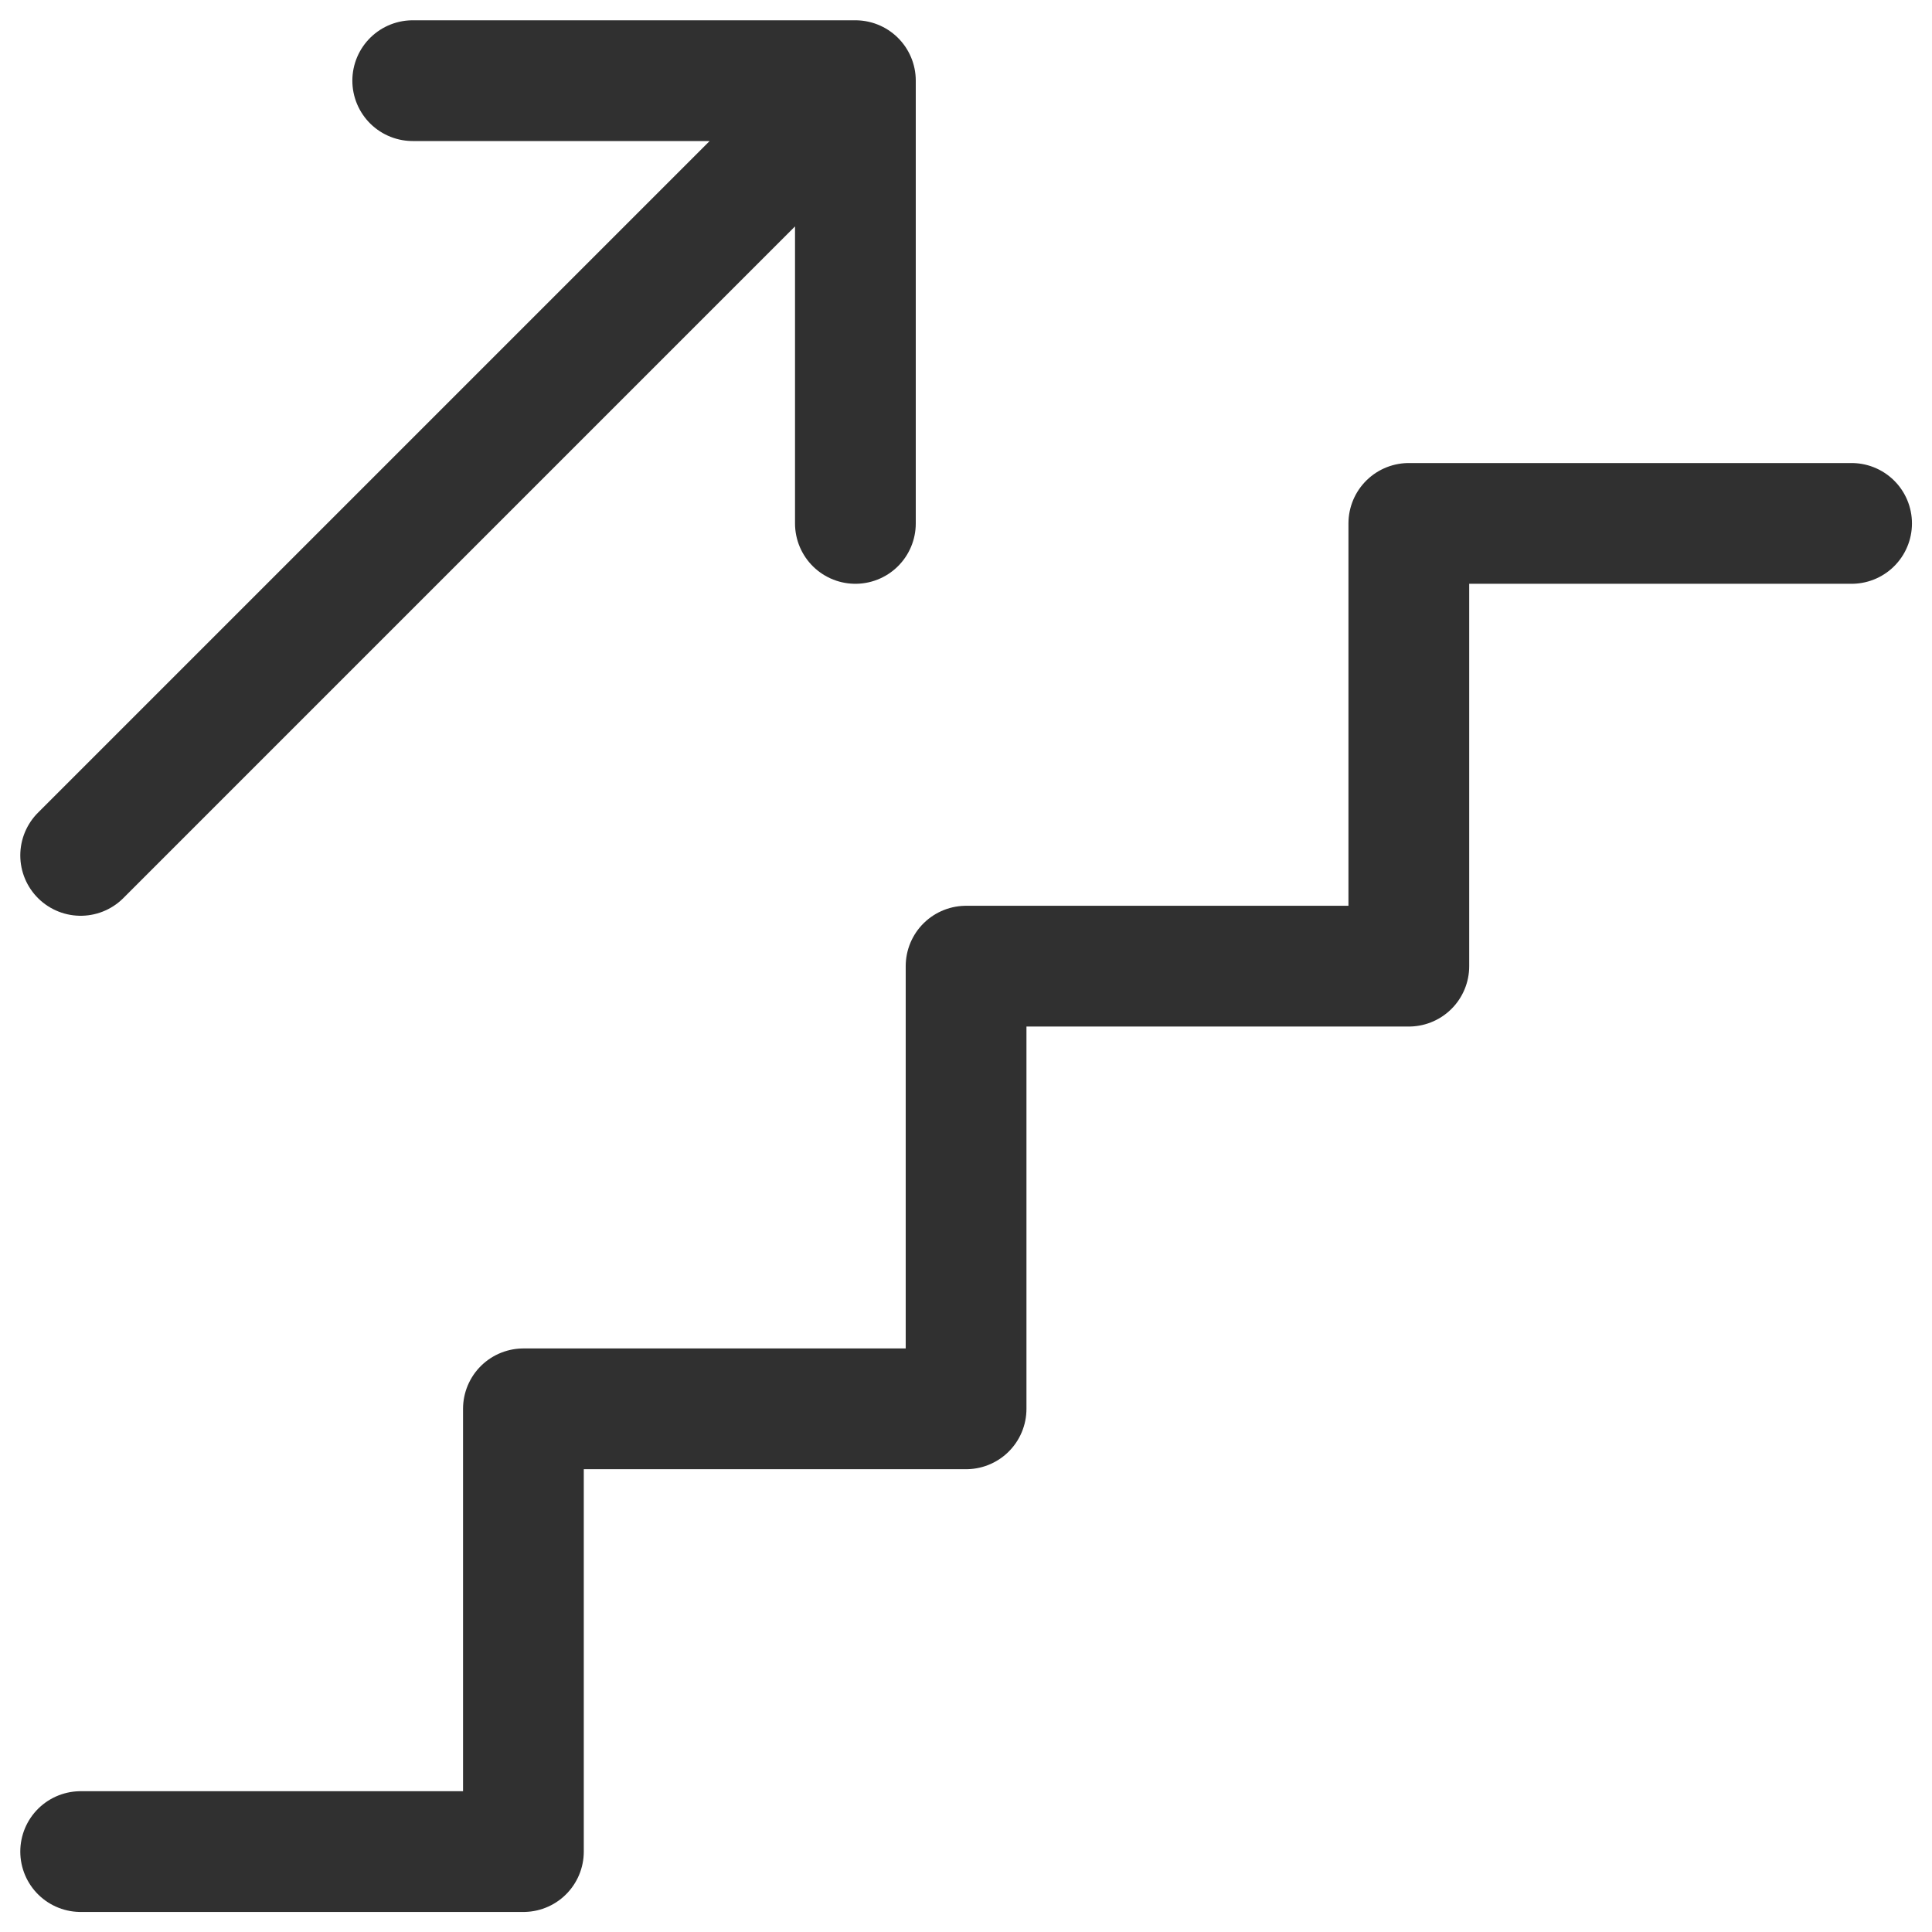 <svg width="24" height="24" viewBox="0 0 24 24" fill="none" xmlns="http://www.w3.org/2000/svg">
<path d="M1.002 23.001H6.502V17.501H12.001V12.002H17.501V6.502H23.001" stroke="#303030" stroke-width="1.5" stroke-linecap="round" stroke-linejoin="round"/>
<path d="M1.002 10.626L10.626 1.002M10.626 1.002V6.502M10.626 1.002H5.127" stroke="#303030" stroke-width="1.5" stroke-linecap="round" stroke-linejoin="round"/>
</svg>
